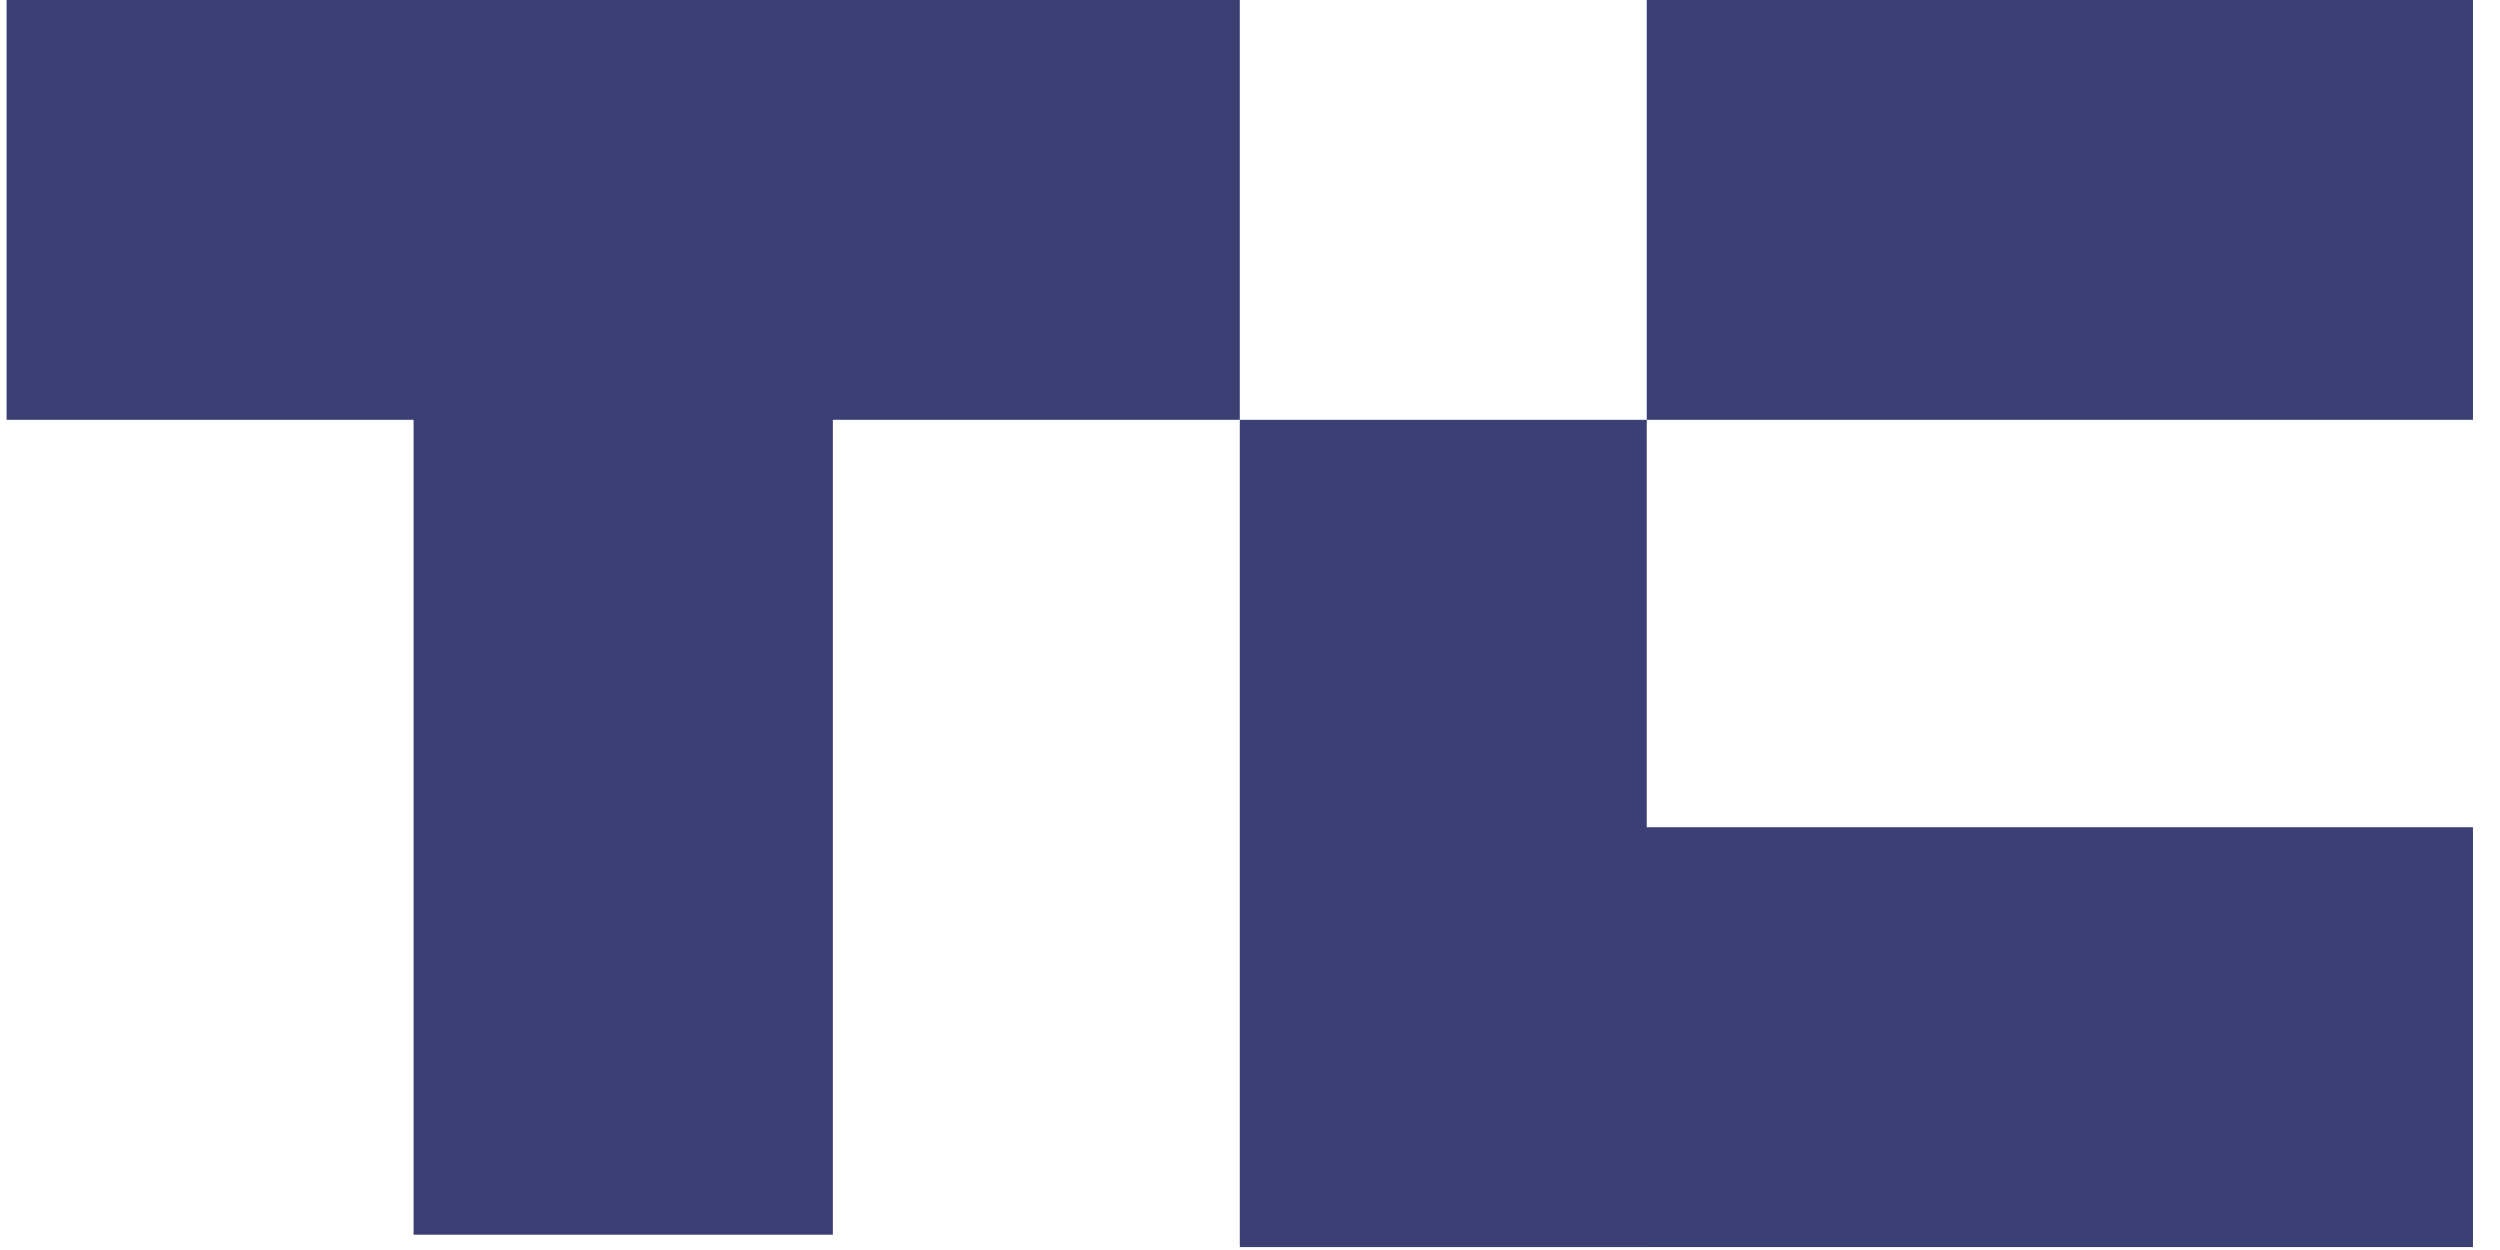 <svg width="86" height="43" viewBox="0 0 86 43" fill="none" xmlns="http://www.w3.org/2000/svg">
    <path fill-rule="evenodd" clip-rule="evenodd" d="M42.649 0H0.227V14.441H14.227V42.474H28.65V14.441H42.649V0ZM56.648 14.442H42.649V42.9H56.648V42.899H85.07V28.458H56.648V14.442ZM85.07 3.34638e-05H56.648V14.441H85.07V3.34638e-05Z" fill="#3A4073"/>
</svg>